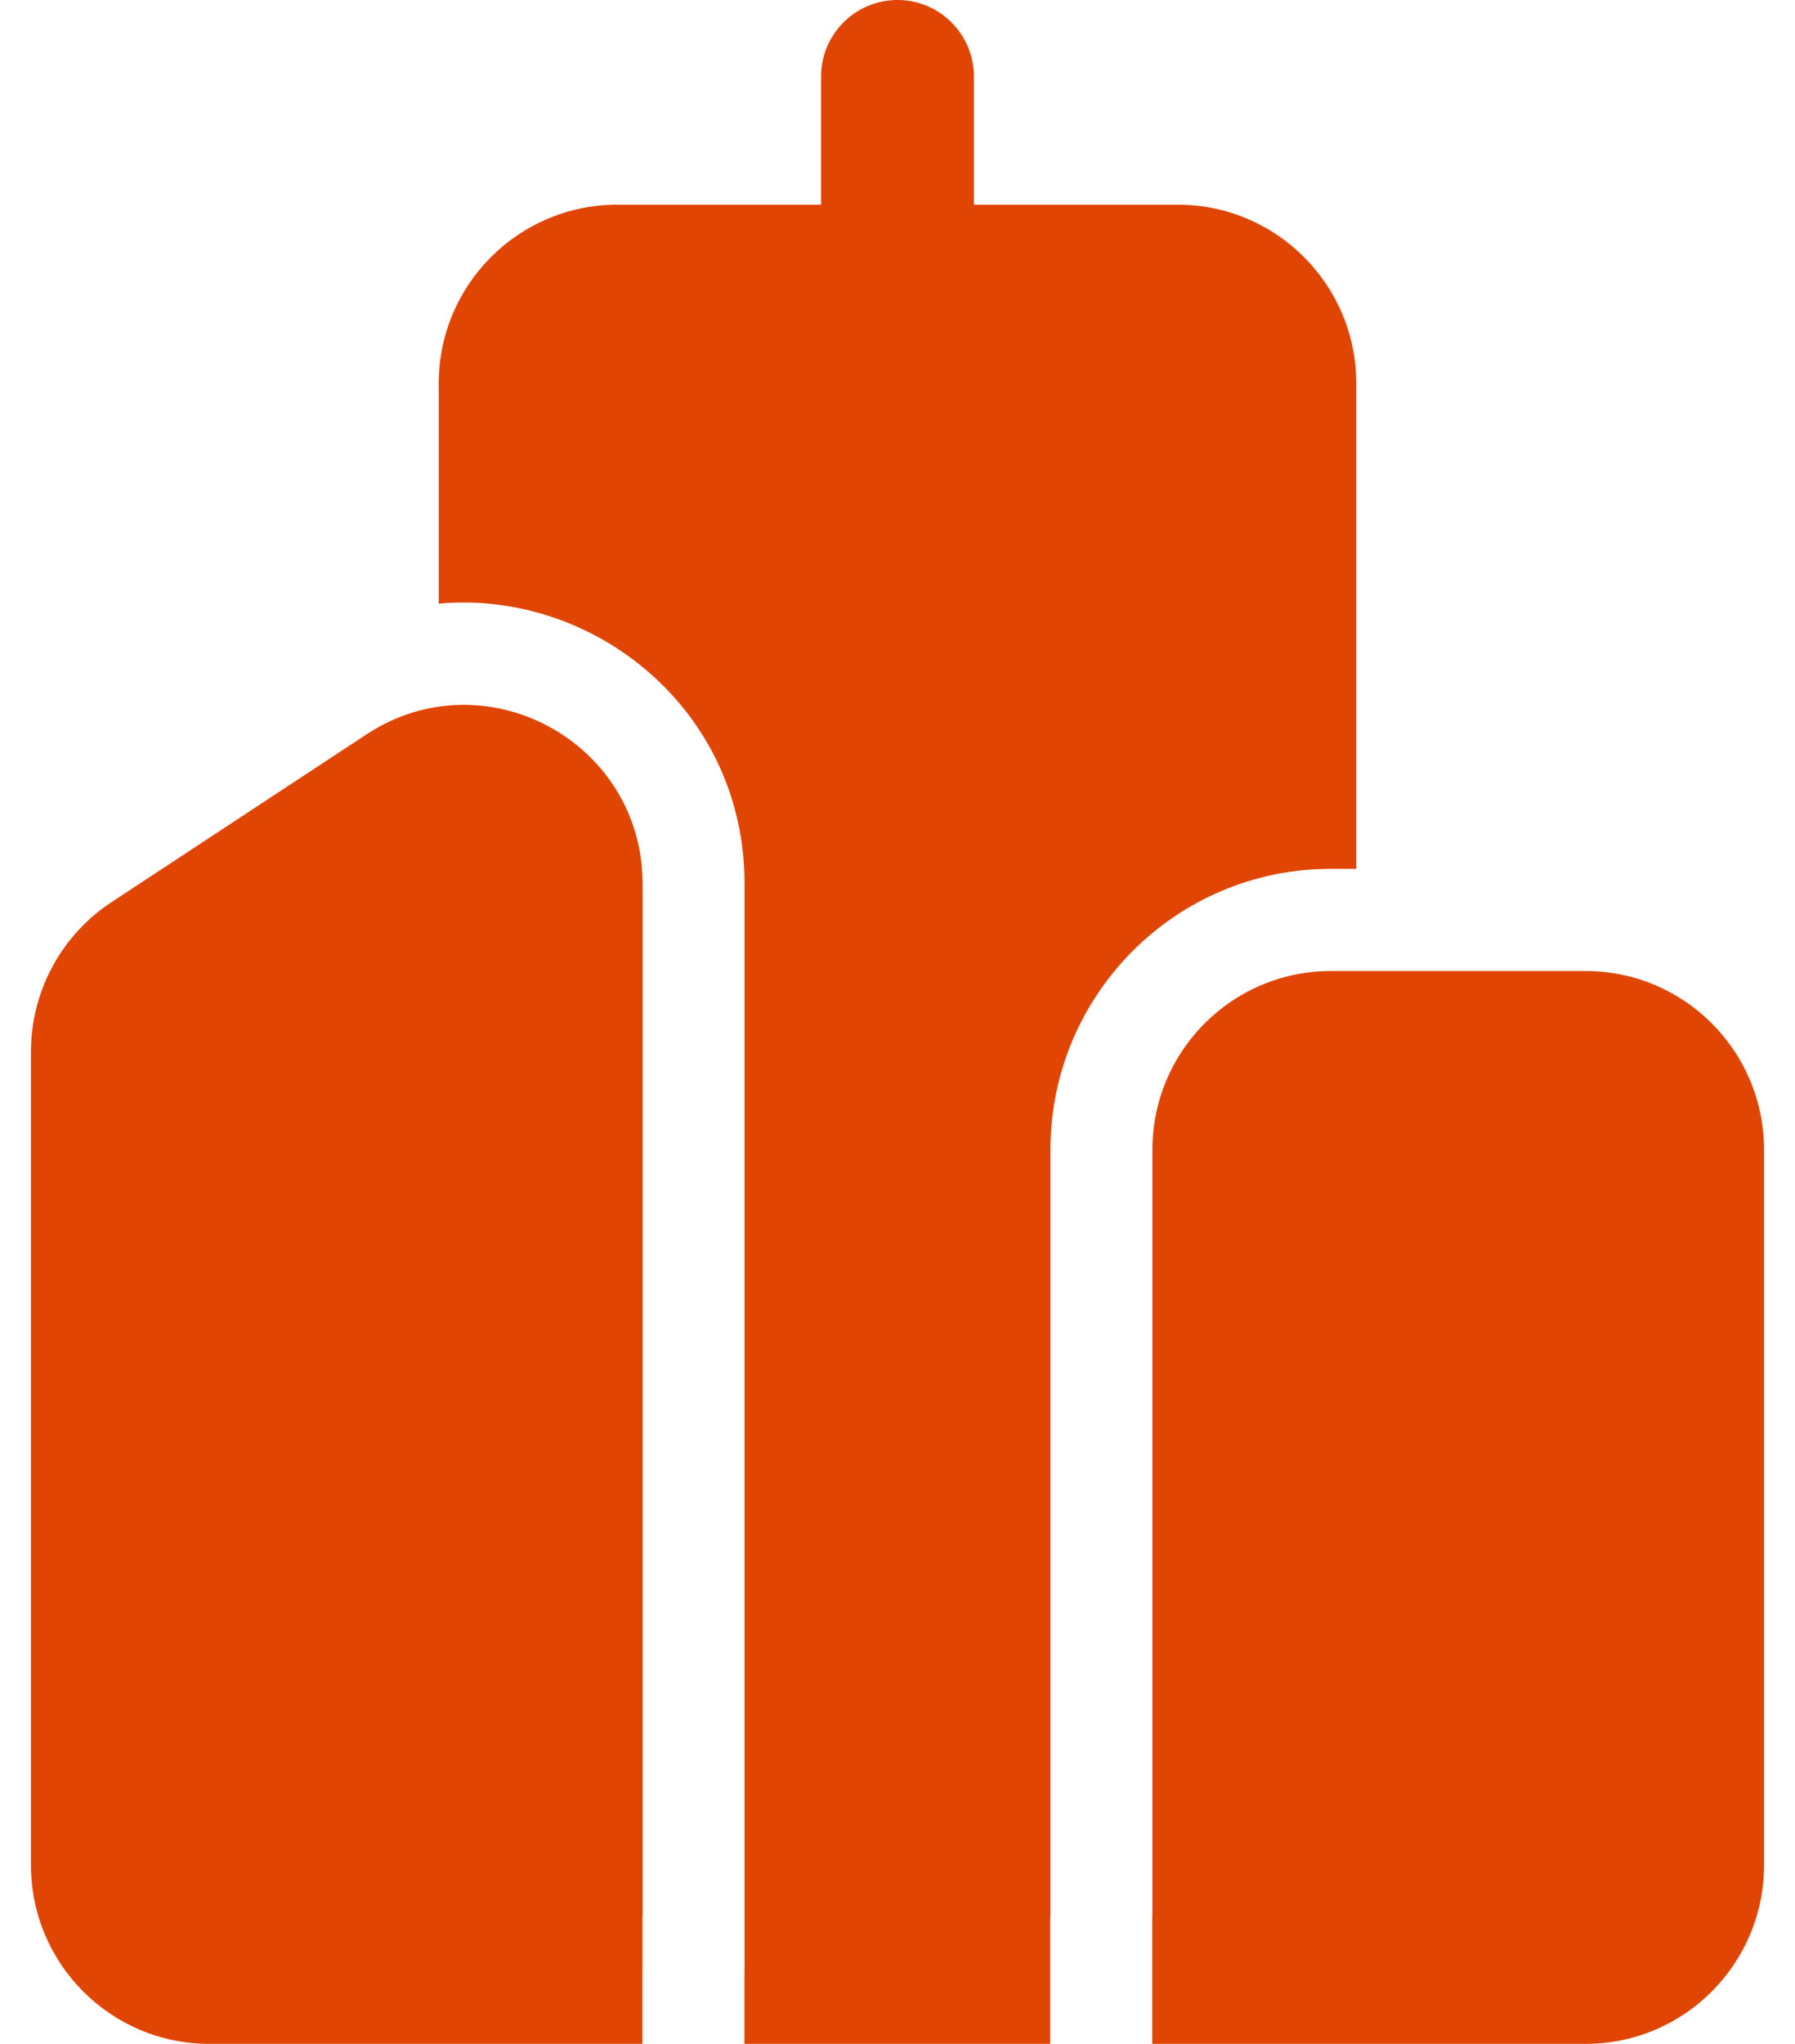 <svg width="29" height="33" viewBox="0 0 29 33" fill="none" xmlns="http://www.w3.org/2000/svg">
<path d="M15.735 1.237C15.735 0.554 15.182 0 14.5 0C13.818 0 13.265 0.554 13.265 1.237V3.305H9.971C8.379 3.305 7.088 4.597 7.088 6.192V9.746C9.591 9.519 12.029 11.456 12.029 14.272V31.763C12.029 31.806 12.028 31.849 12.027 31.891V33H16.968V30.938H16.971V18.565C16.971 16.059 18.998 14.028 21.5 14.028H21.912V6.192C21.912 4.597 20.621 3.305 19.029 3.305H15.735V1.237ZM18.615 33H25.618C27.209 33 28.5 31.707 28.5 30.113V18.565C28.5 16.97 27.209 15.678 25.618 15.678H21.5C19.908 15.678 18.618 16.97 18.618 18.565V30.938H18.615V33ZM10.382 30.938H10.38V31.847L10.379 31.849V33H9.156H9.147H3.382C1.79 33 0.5 31.707 0.5 30.113V16.98C0.5 16.008 0.989 15.101 1.8 14.567L5.918 11.859C7.835 10.598 10.382 11.976 10.382 14.272V30.938Z" fill="#E14503"/>
</svg>
